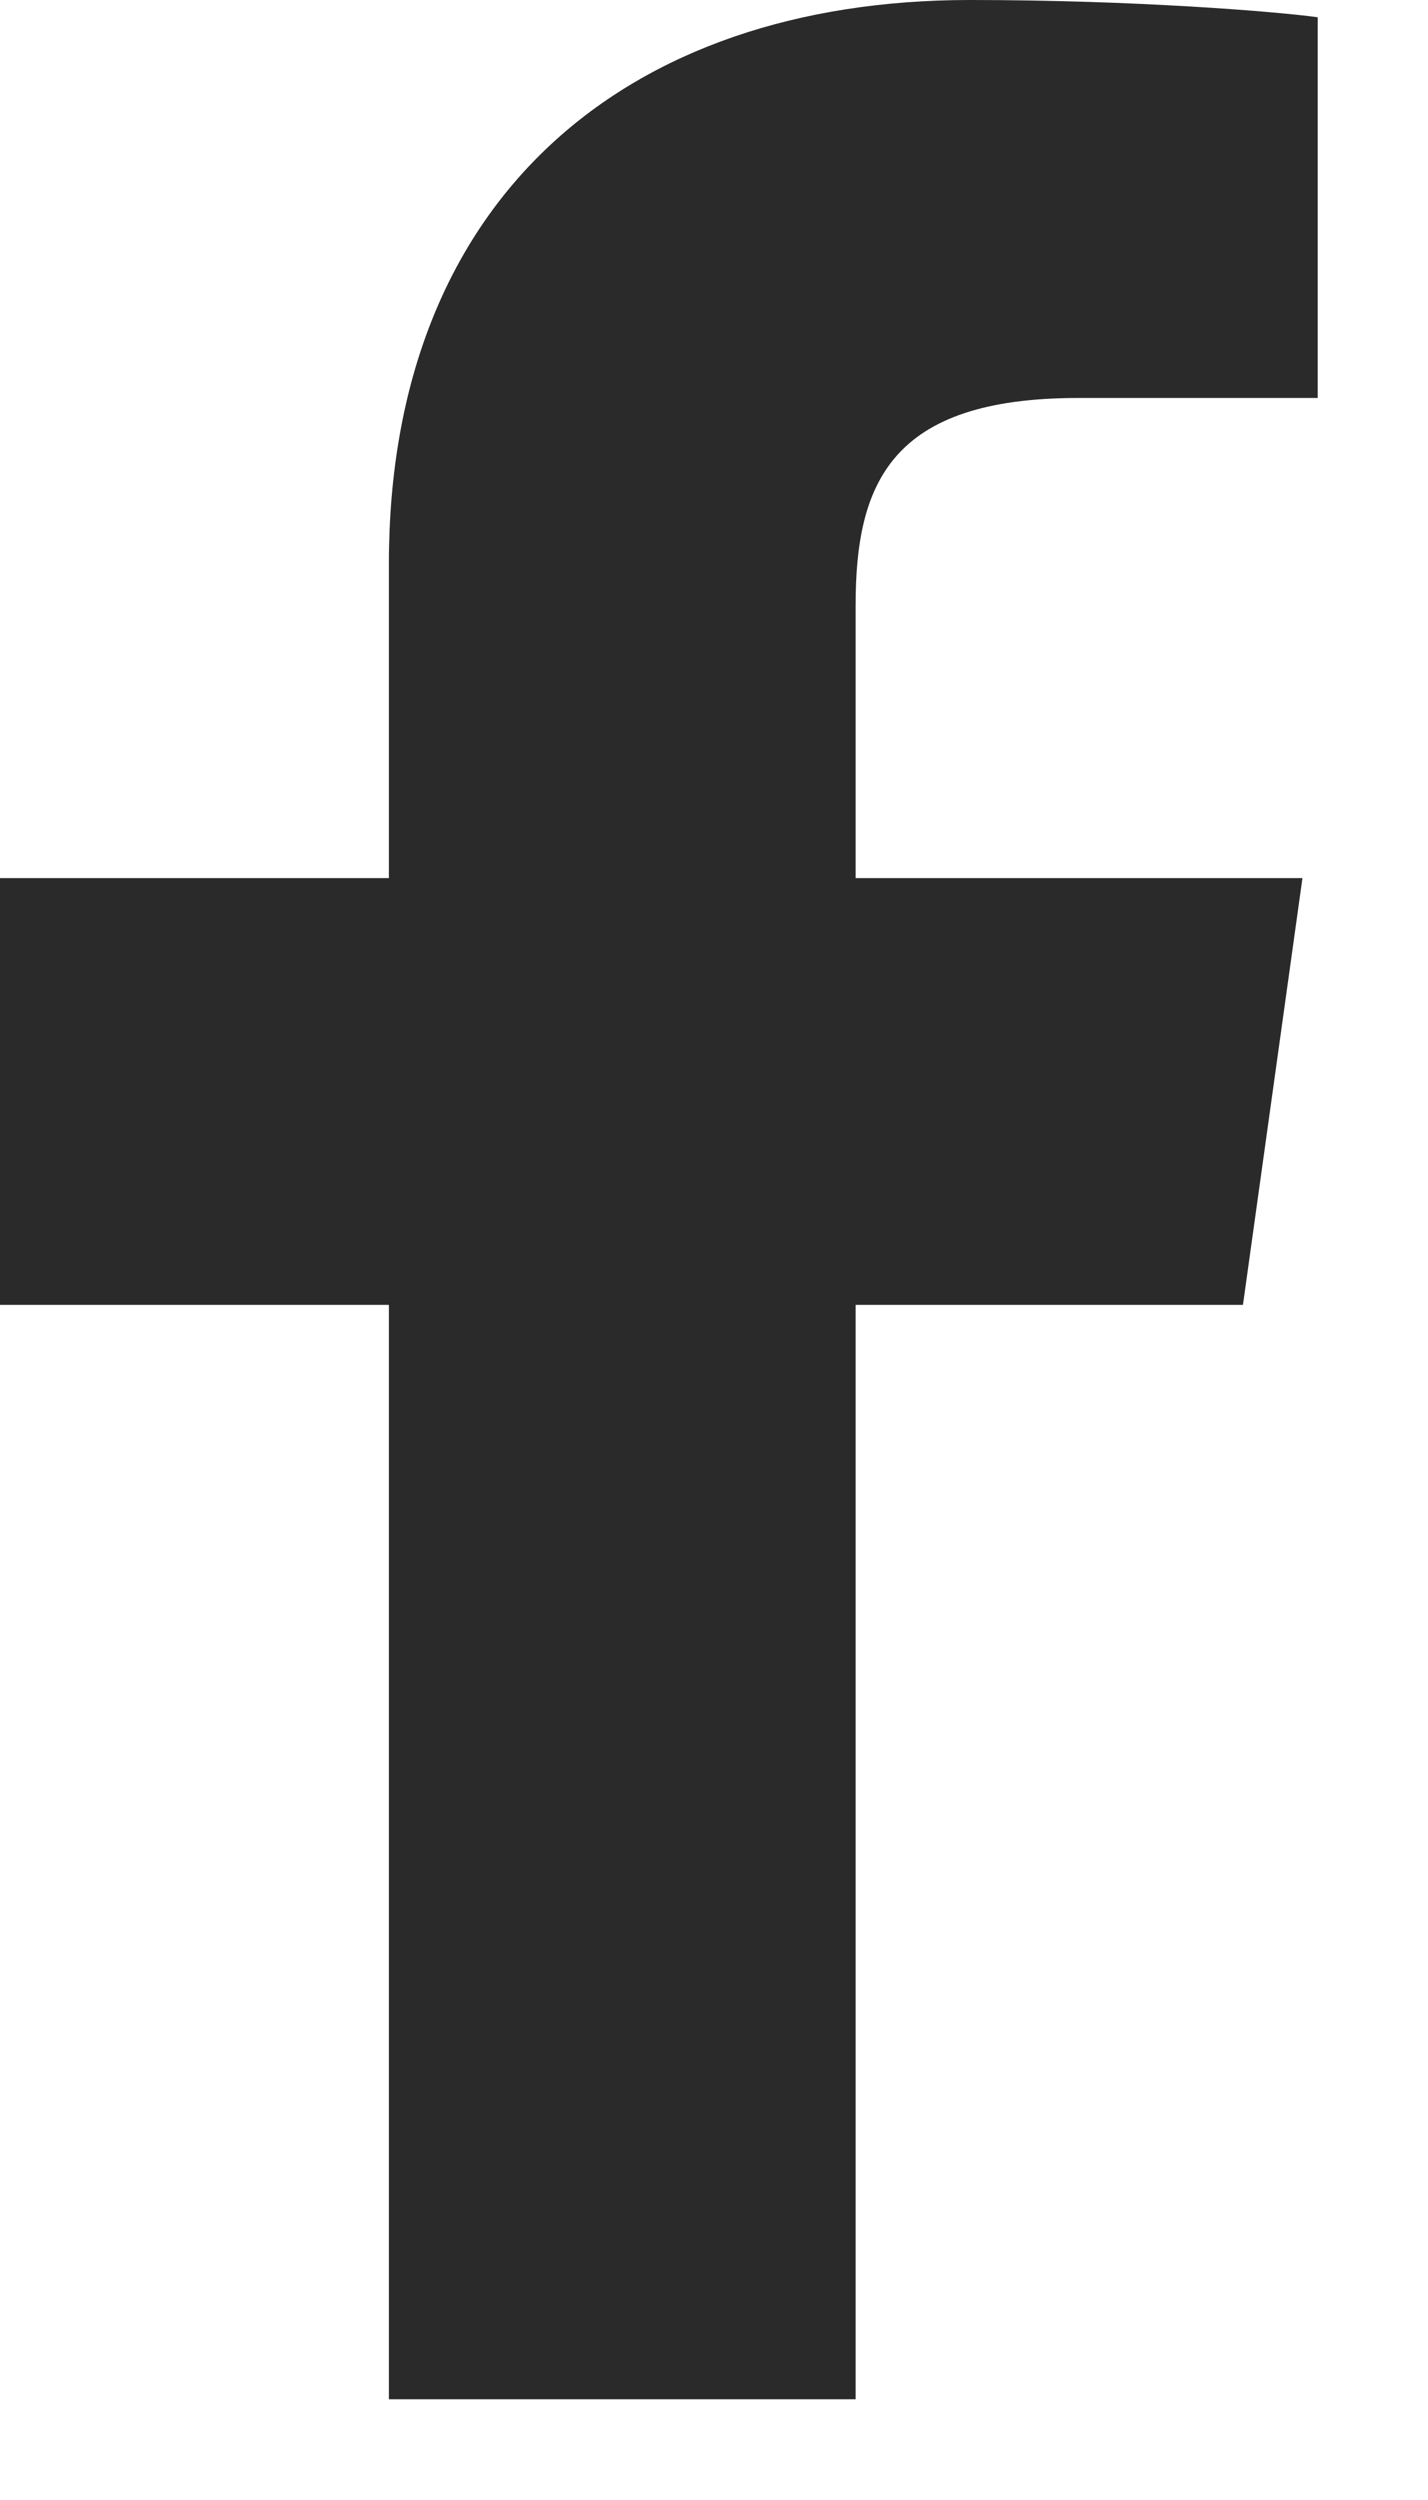 <?xml version="1.0" encoding="UTF-8"?>
<svg width="12px" height="21px" viewBox="0 0 12 21" version="1.1" xmlns="http://www.w3.org/2000/svg" xmlns:xlink="http://www.w3.org/1999/xlink">
    <!-- Generator: Sketch 58 (84663) - https://sketch.com -->
    <title>FACEBOOK 2</title>
    <desc>Created with Sketch.</desc>
    <g id="Symbols" stroke="none" stroke-width="1" fill="none" fill-rule="evenodd">
        <g id="share" transform="translate(-223, -2)" fill="#2A2A2A">
            <g id="Group-15">
                <g id="FACEBOOK-2" transform="translate(223, 2)">
                    <path d="M11.073,0.145 C10.727,0.097 9.535,-1.0658141e-14 8.151,-1.0658141e-14 C5.255,-1.0658141e-14 3.268,1.671 3.268,4.736 L3.268,7.376 L-4.52970994e-14,7.376 L-4.52970994e-14,10.961 L3.268,10.961 L3.268,20.154 L7.19,20.154 L7.19,10.961 L10.445,10.961 L10.945,7.376 L7.19,7.376 L7.19,5.087 C7.19,4.058 7.485,3.343 9.061,3.343 L11.073,3.343 L11.073,0.145 Z" id="FACEBOOK"></path>
                </g>
            </g>
        </g>
    </g>
</svg>